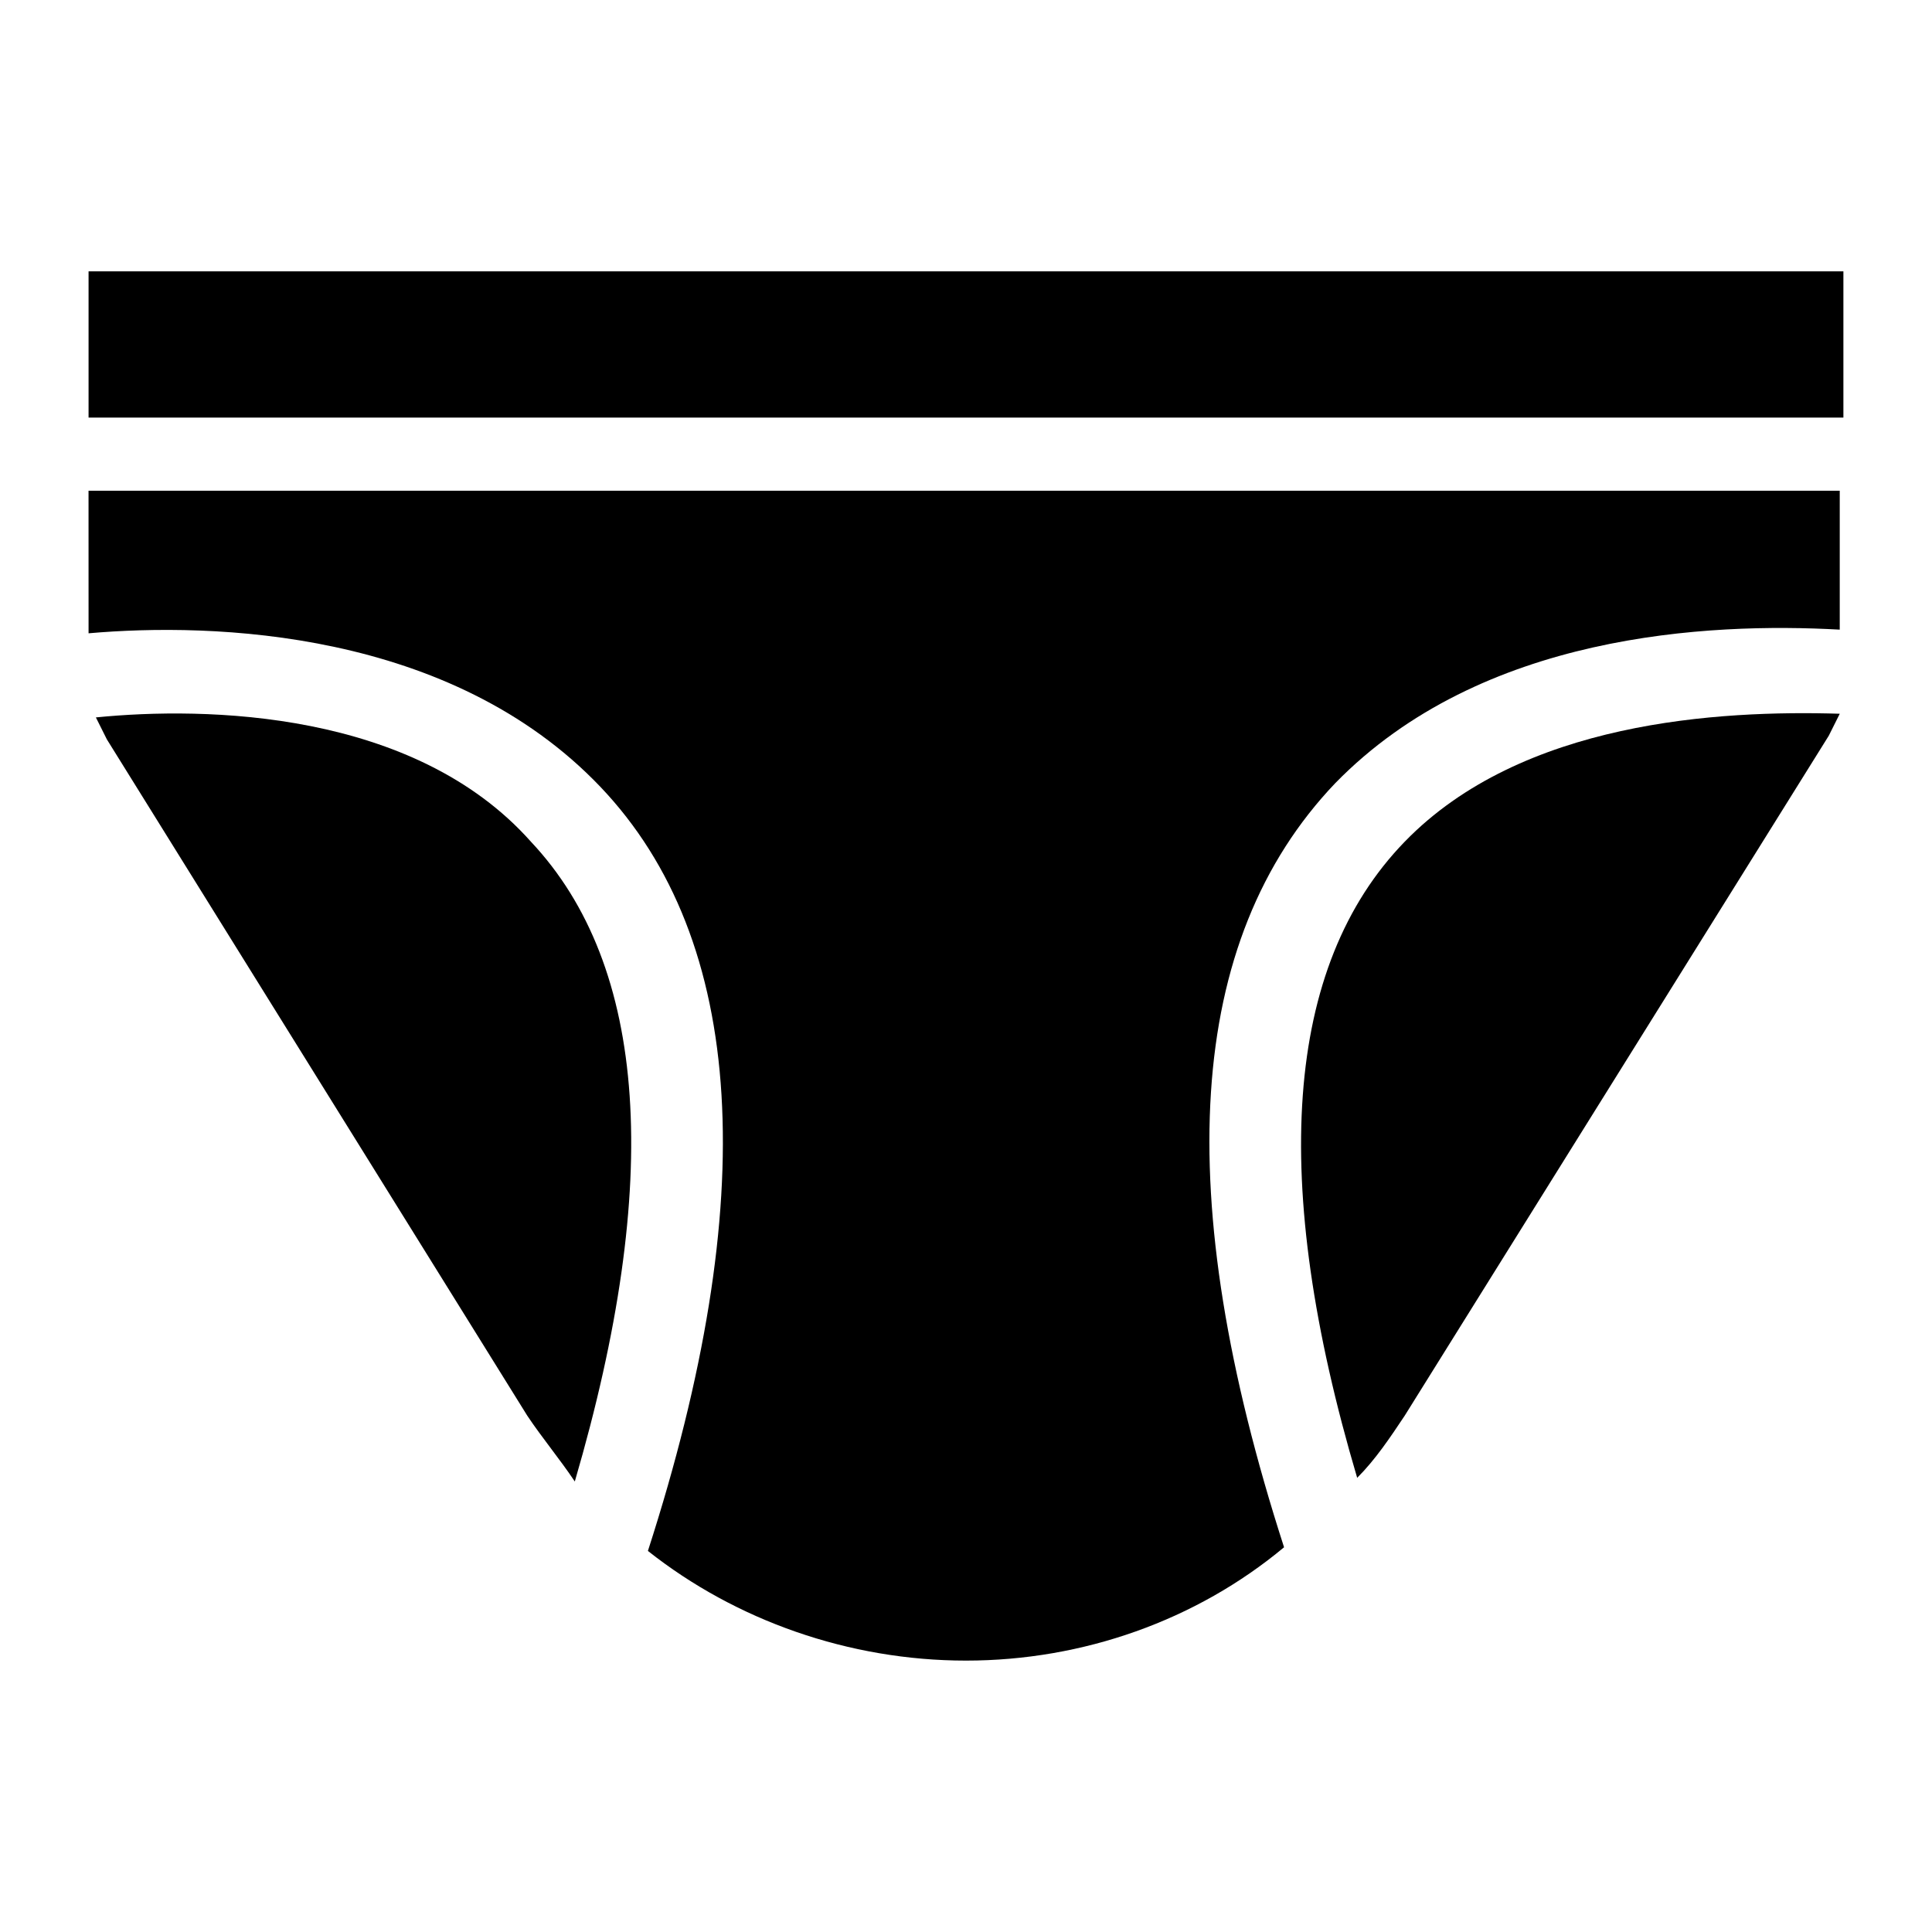 <?xml version="1.0" encoding="UTF-8"?>
<!-- Uploaded to: ICON Repo, www.svgrepo.com, Generator: ICON Repo Mixer Tools -->
<svg fill="#000000" width="800px" height="800px" version="1.1" viewBox="144 144 512 512" xmlns="http://www.w3.org/2000/svg">
 <g>
  <path d="m167.47 215.91h465.05v38.754h-465.05z"/>
  <path d="m169.41 334.12 2.906 5.812 111.42 179.24c3.875 5.812 8.719 11.625 12.594 17.441 23.254-79.445 19.379-136.61-11.625-169.55-31.004-34.879-86.227-35.848-115.29-32.941z"/>
  <path d="m167.47 311.83c32.941-2.906 95.918-0.969 135.64 40.691 38.754 40.691 42.629 109.48 12.594 202.49 23.254 18.41 53.289 29.066 84.293 29.066s61.039-10.656 84.293-30.035c-30.035-93.012-26.16-160.83 13.562-202.49 38.754-39.723 98.824-42.629 133.7-40.691v-36.816h-464.09z"/>
  <path d="m516.26 367.06c-31.973 32.941-35.848 90.105-12.594 168.58 4.844-4.844 8.719-10.656 12.594-16.469l112.39-180.21 2.906-5.812c-31.969-0.973-84.289 1.934-115.29 33.906z"/>
 </g>
</svg>